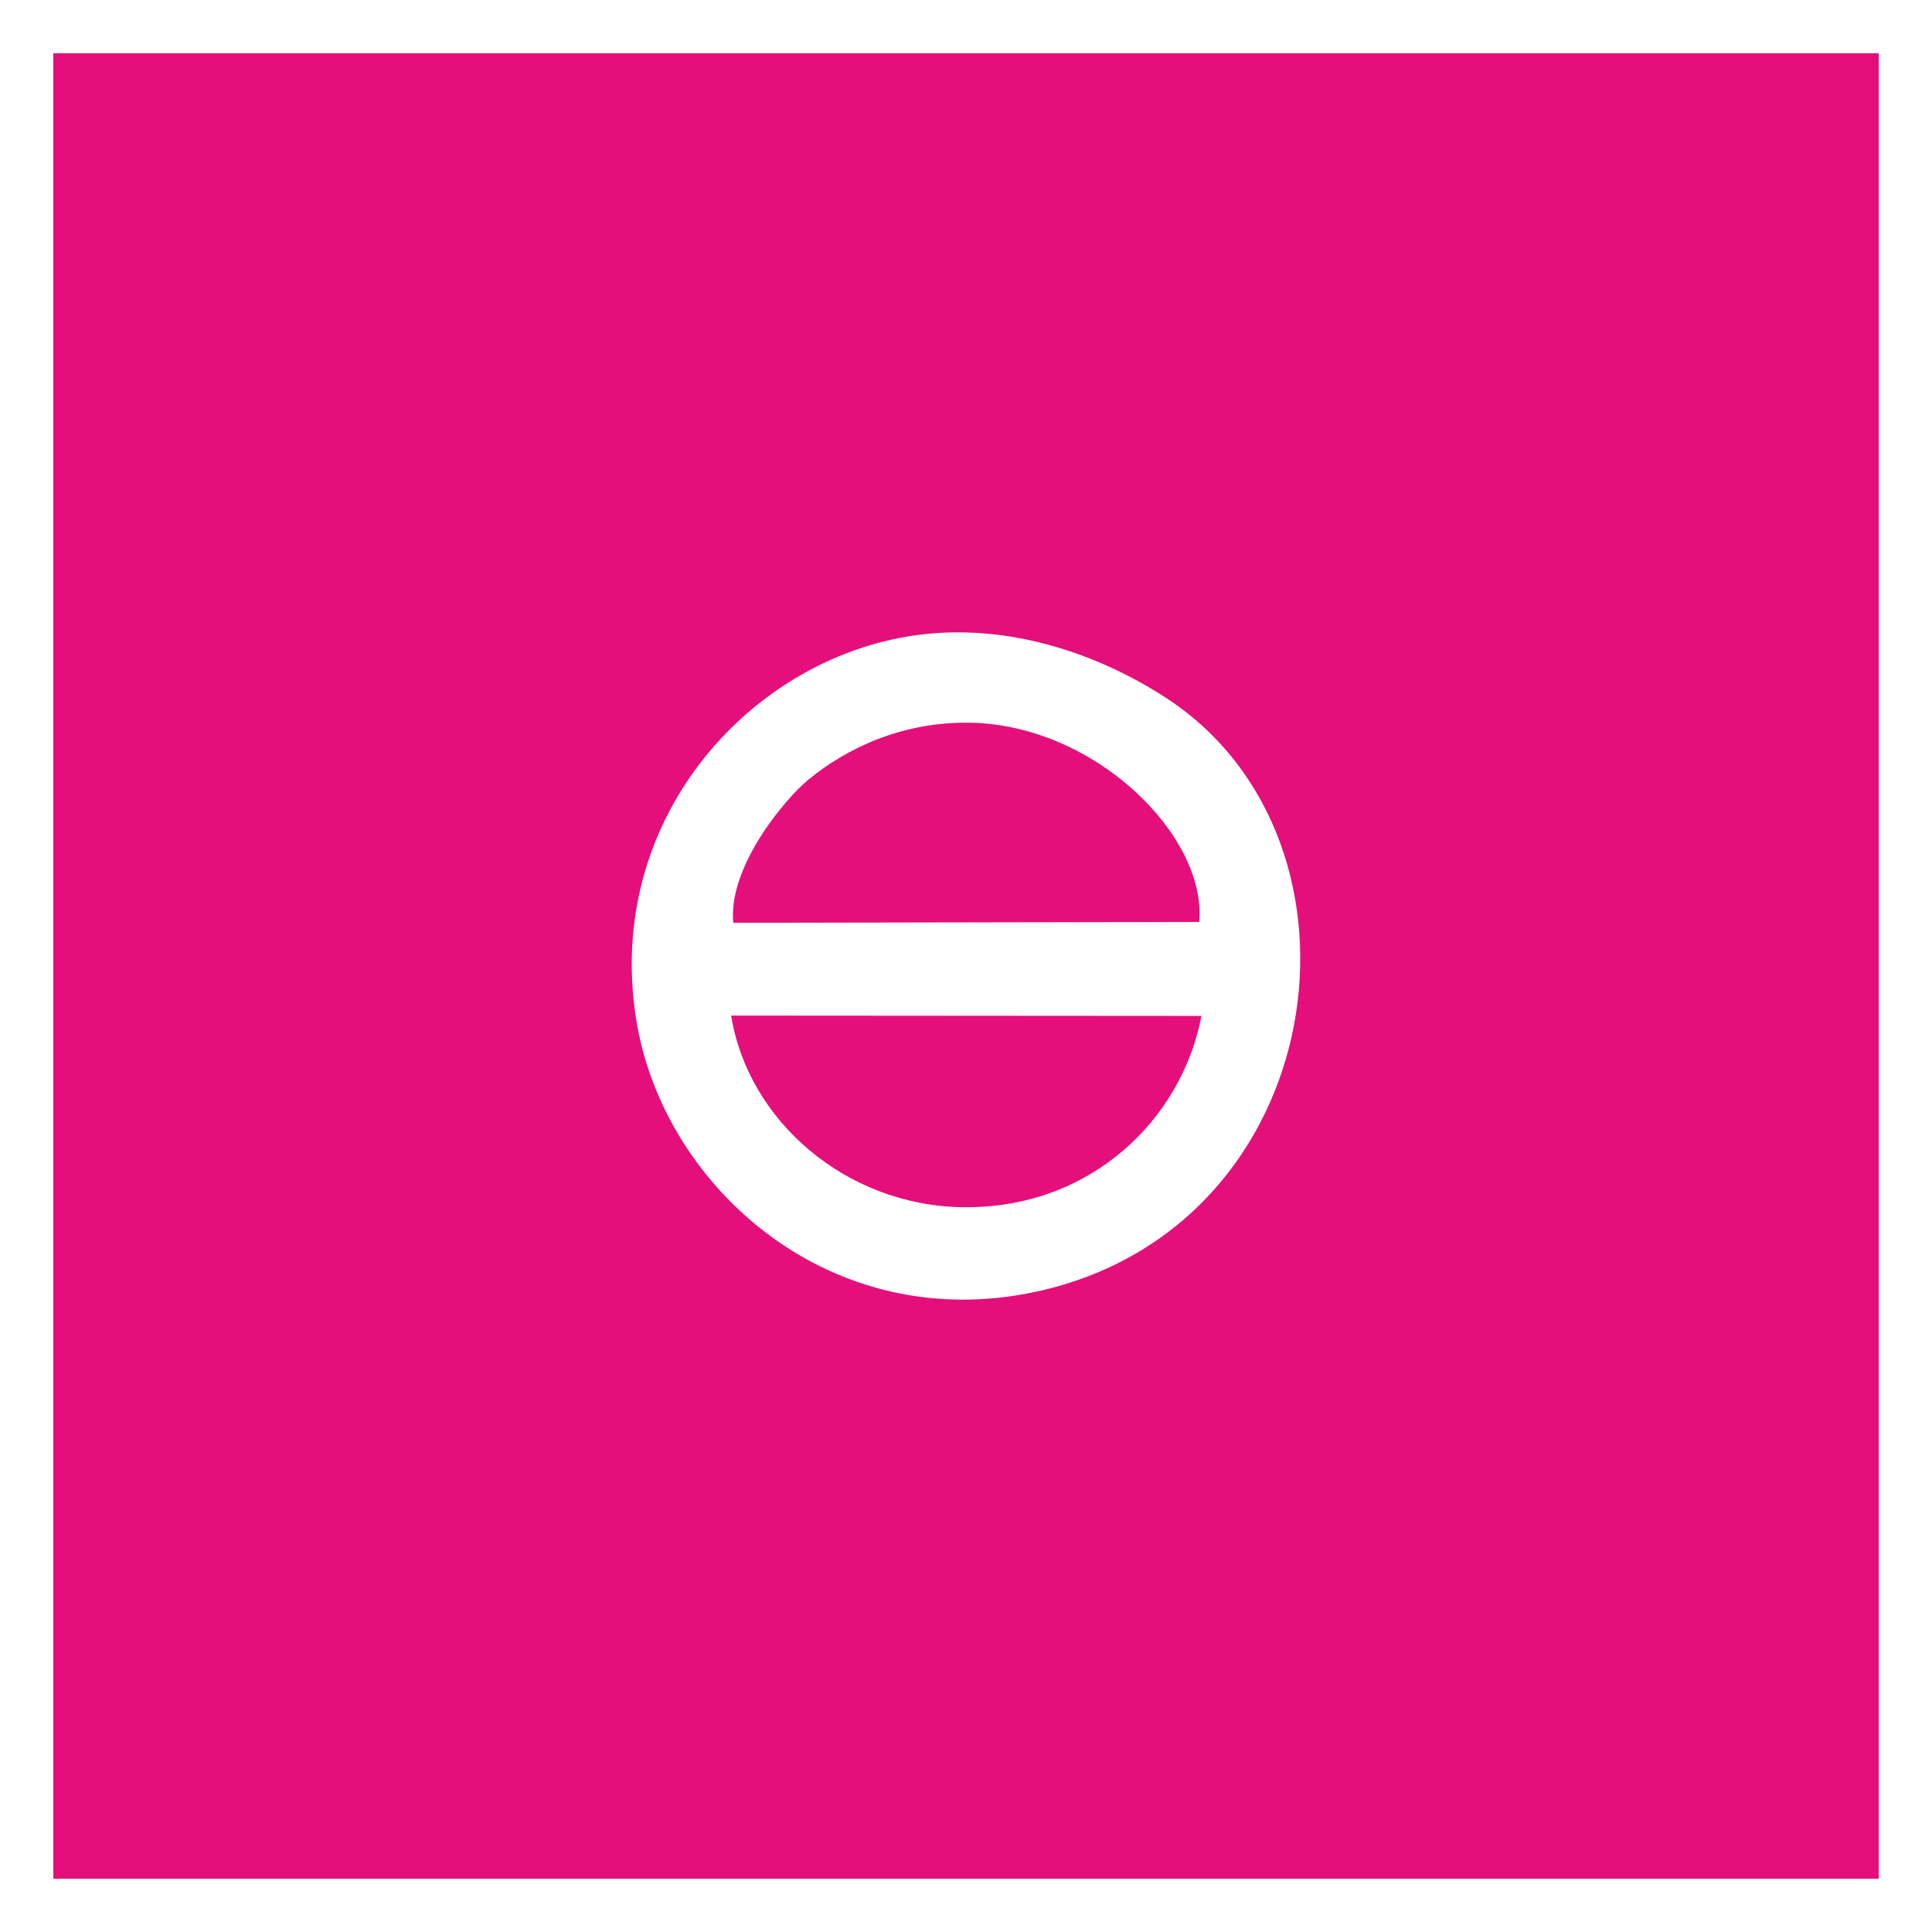 <?xml version="1.0" encoding="UTF-8"?>
<!DOCTYPE svg PUBLIC "-//W3C//DTD SVG 1.1//EN" "http://www.w3.org/Graphics/SVG/1.1/DTD/svg11.dtd">
<!-- Creator: CorelDRAW -->
<svg xmlns="http://www.w3.org/2000/svg" xml:space="preserve" width="514px" height="514px" version="1.1" style="shape-rendering:geometricPrecision; text-rendering:geometricPrecision; image-rendering:optimizeQuality; fill-rule:evenodd; clip-rule:evenodd"
viewBox="0 0 268.085 268.085"
 xmlns:xlink="http://www.w3.org/1999/xlink"
 xmlns:xodm="http://www.corel.com/coreldraw/odm/2003">
 <rect x="0" y="0" width="268.085" height="268.085" fill="#333333" stroke="none"/>
 <defs>
  <style type="text/css">
   <![CDATA[
    .fil0 {fill:#E40F7B}
    .fil2 {fill:white}
    .fil1 {fill:white;fill-rule:nonzero}
   ]]>
  </style>
 </defs>
 <g id="Plan_x0020_1">
  <g>
   <polygon class="fil0" points="3.695,3.695 264.39,3.695 264.39,264.39 3.695,264.39 "/>
   <path id="_1" class="fil1" d="M264.39 7.39l-260.695 0 0 -7.39 260.695 0 3.695 3.695 -3.695 3.695zm0 -7.39l3.695 0 0 3.695 -3.695 -3.695zm-3.695 264.39l0 -260.695 7.39 0 0 260.695 -3.695 3.695 -3.695 -3.695zm7.39 0l0 3.695 -3.695 0 3.695 -3.695zm-264.39 -3.695l260.695 0 0 7.39 -260.695 0 -3.695 -3.695 3.695 -3.695zm0 7.39l-3.695 0 0 -3.695 3.695 3.695zm3.695 -264.39l0 260.695 -7.39 0 0 -260.695 3.695 -3.695 3.695 3.695zm-7.39 0l0 -3.695 3.695 0 -3.695 3.695z"/>
  </g>
  <path class="fil2" d="M124.972 88.493c-22.423,4.292 -41.457,26.645 -36.525,53.935 4.068,22.508 26.916,42.936 55.304,36.811 41.021,-8.85 48.448,-62.528 18.128,-82.348 -9.573,-6.258 -23.036,-11.052 -36.907,-8.398zm-23.223 39.552l64.652 -0.116c1.08,-11.859 -14.341,-27.333 -31.78,-27.643 -9.35,-0.167 -17.111,3.505 -22.436,7.891 -3.461,2.851 -11.187,12.259 -10.436,19.868zm64.964 12.924l-65.261 -0.045c2.355,14.601 15.924,26.333 32.07,26.588 17.639,0.28 30.427,-12.031 33.191,-26.543z"/>
 </g>
</svg>
